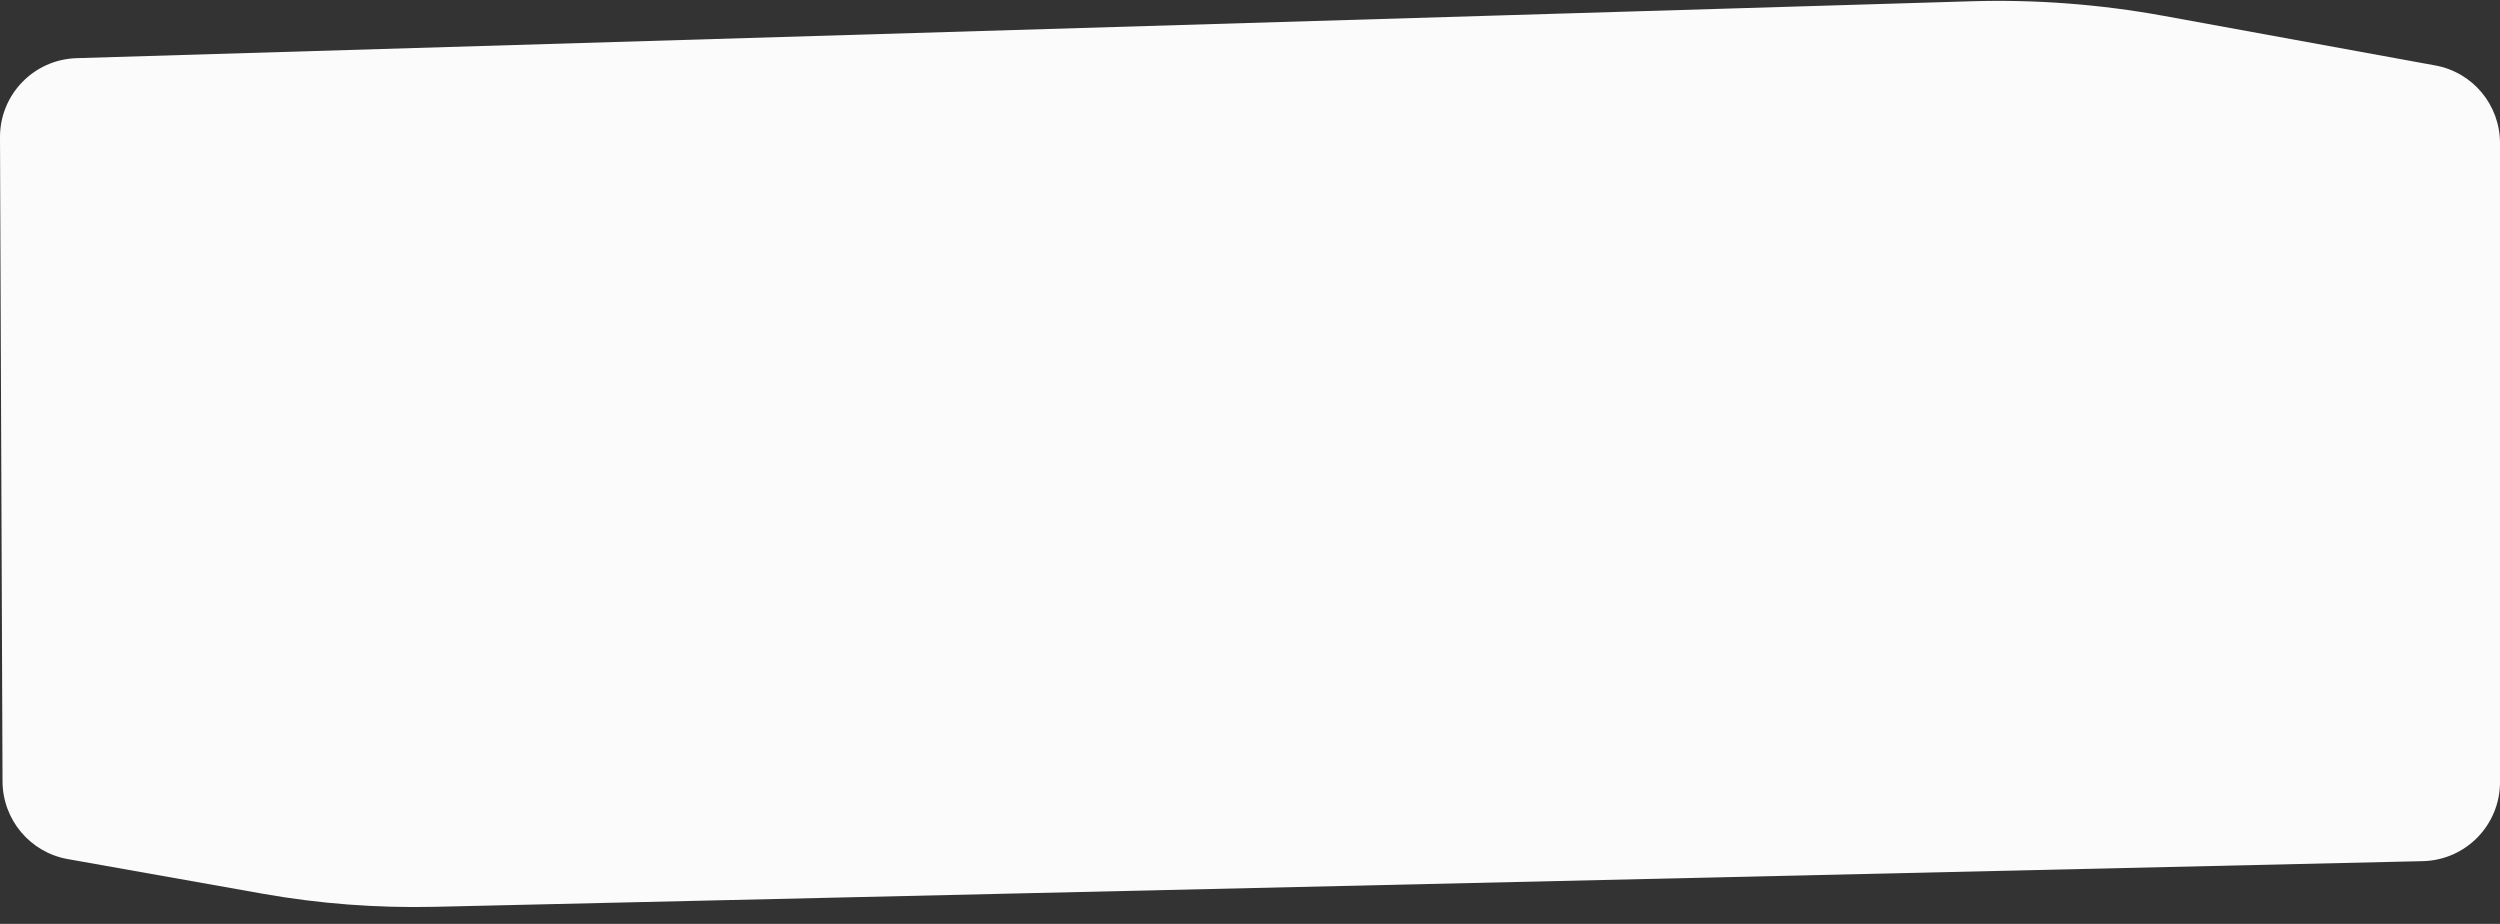 <?xml version="1.0" encoding="UTF-8"?> <!-- Generator: Adobe Illustrator 24.0.1, SVG Export Plug-In . SVG Version: 6.00 Build 0) --> <svg xmlns="http://www.w3.org/2000/svg" xmlns:xlink="http://www.w3.org/1999/xlink" id="Layer_1" x="0px" y="0px" viewBox="0 0 1581.9 584.6" style="enable-background:new 0 0 1581.9 584.6;" xml:space="preserve"><rect x="0" y="0" width="1581.9" height="584.6" fill="#333333" stroke="none"/> <style type="text/css"> .st0{fill:#FBFBFB;} </style> <path class="st0" d="M1368.9,10c-40.1-7.3-80.8-10.4-121.5-9.2L48.5,36.8C21.4,37.6-0.1,59.8,0,86.9l1.6,407.6 c0.1,24.2,17.5,44.9,41.3,49.1l123.3,21.9c35.9,6.4,72.3,9.1,108.7,8.3L1533,544.9c27.2-0.6,48.9-22.8,48.9-50V90.6 c0-24.2-17.2-44.9-41-49.2L1368.9,10z"></path> </svg> 